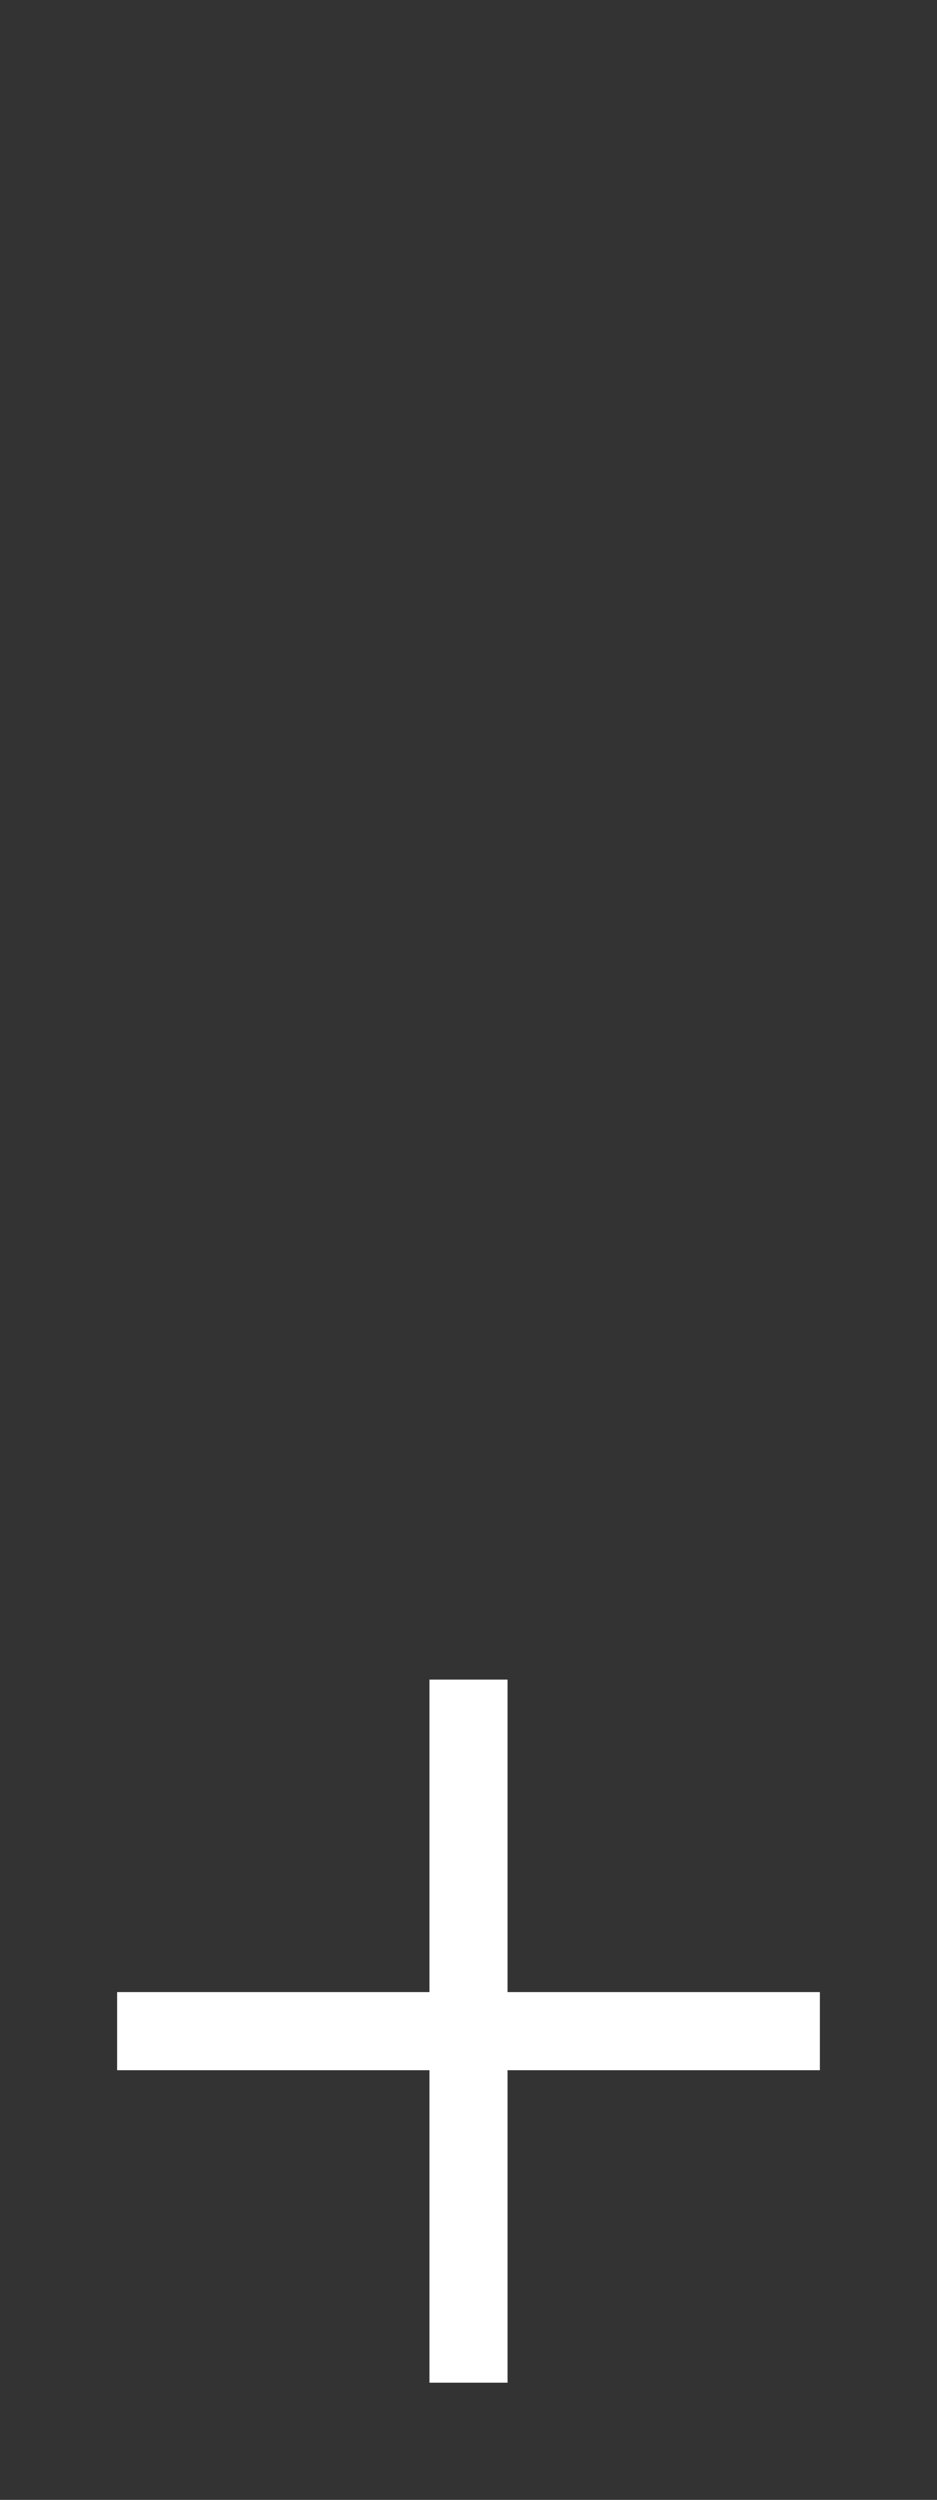 <svg width="24" height="64" viewBox="0 0 24 64" fill="none" xmlns="http://www.w3.org/2000/svg">
<rect x="0" y="0" width="24" height="64" fill="#333333" stroke="none"/>
<g transform="translate(0,40)">
<path fill-rule="evenodd" clip-rule="evenodd" d="M13 3H11V11H3V13H11V21H13V13H21V11H13V3Z" fill="white"/>
</g>
</svg>
